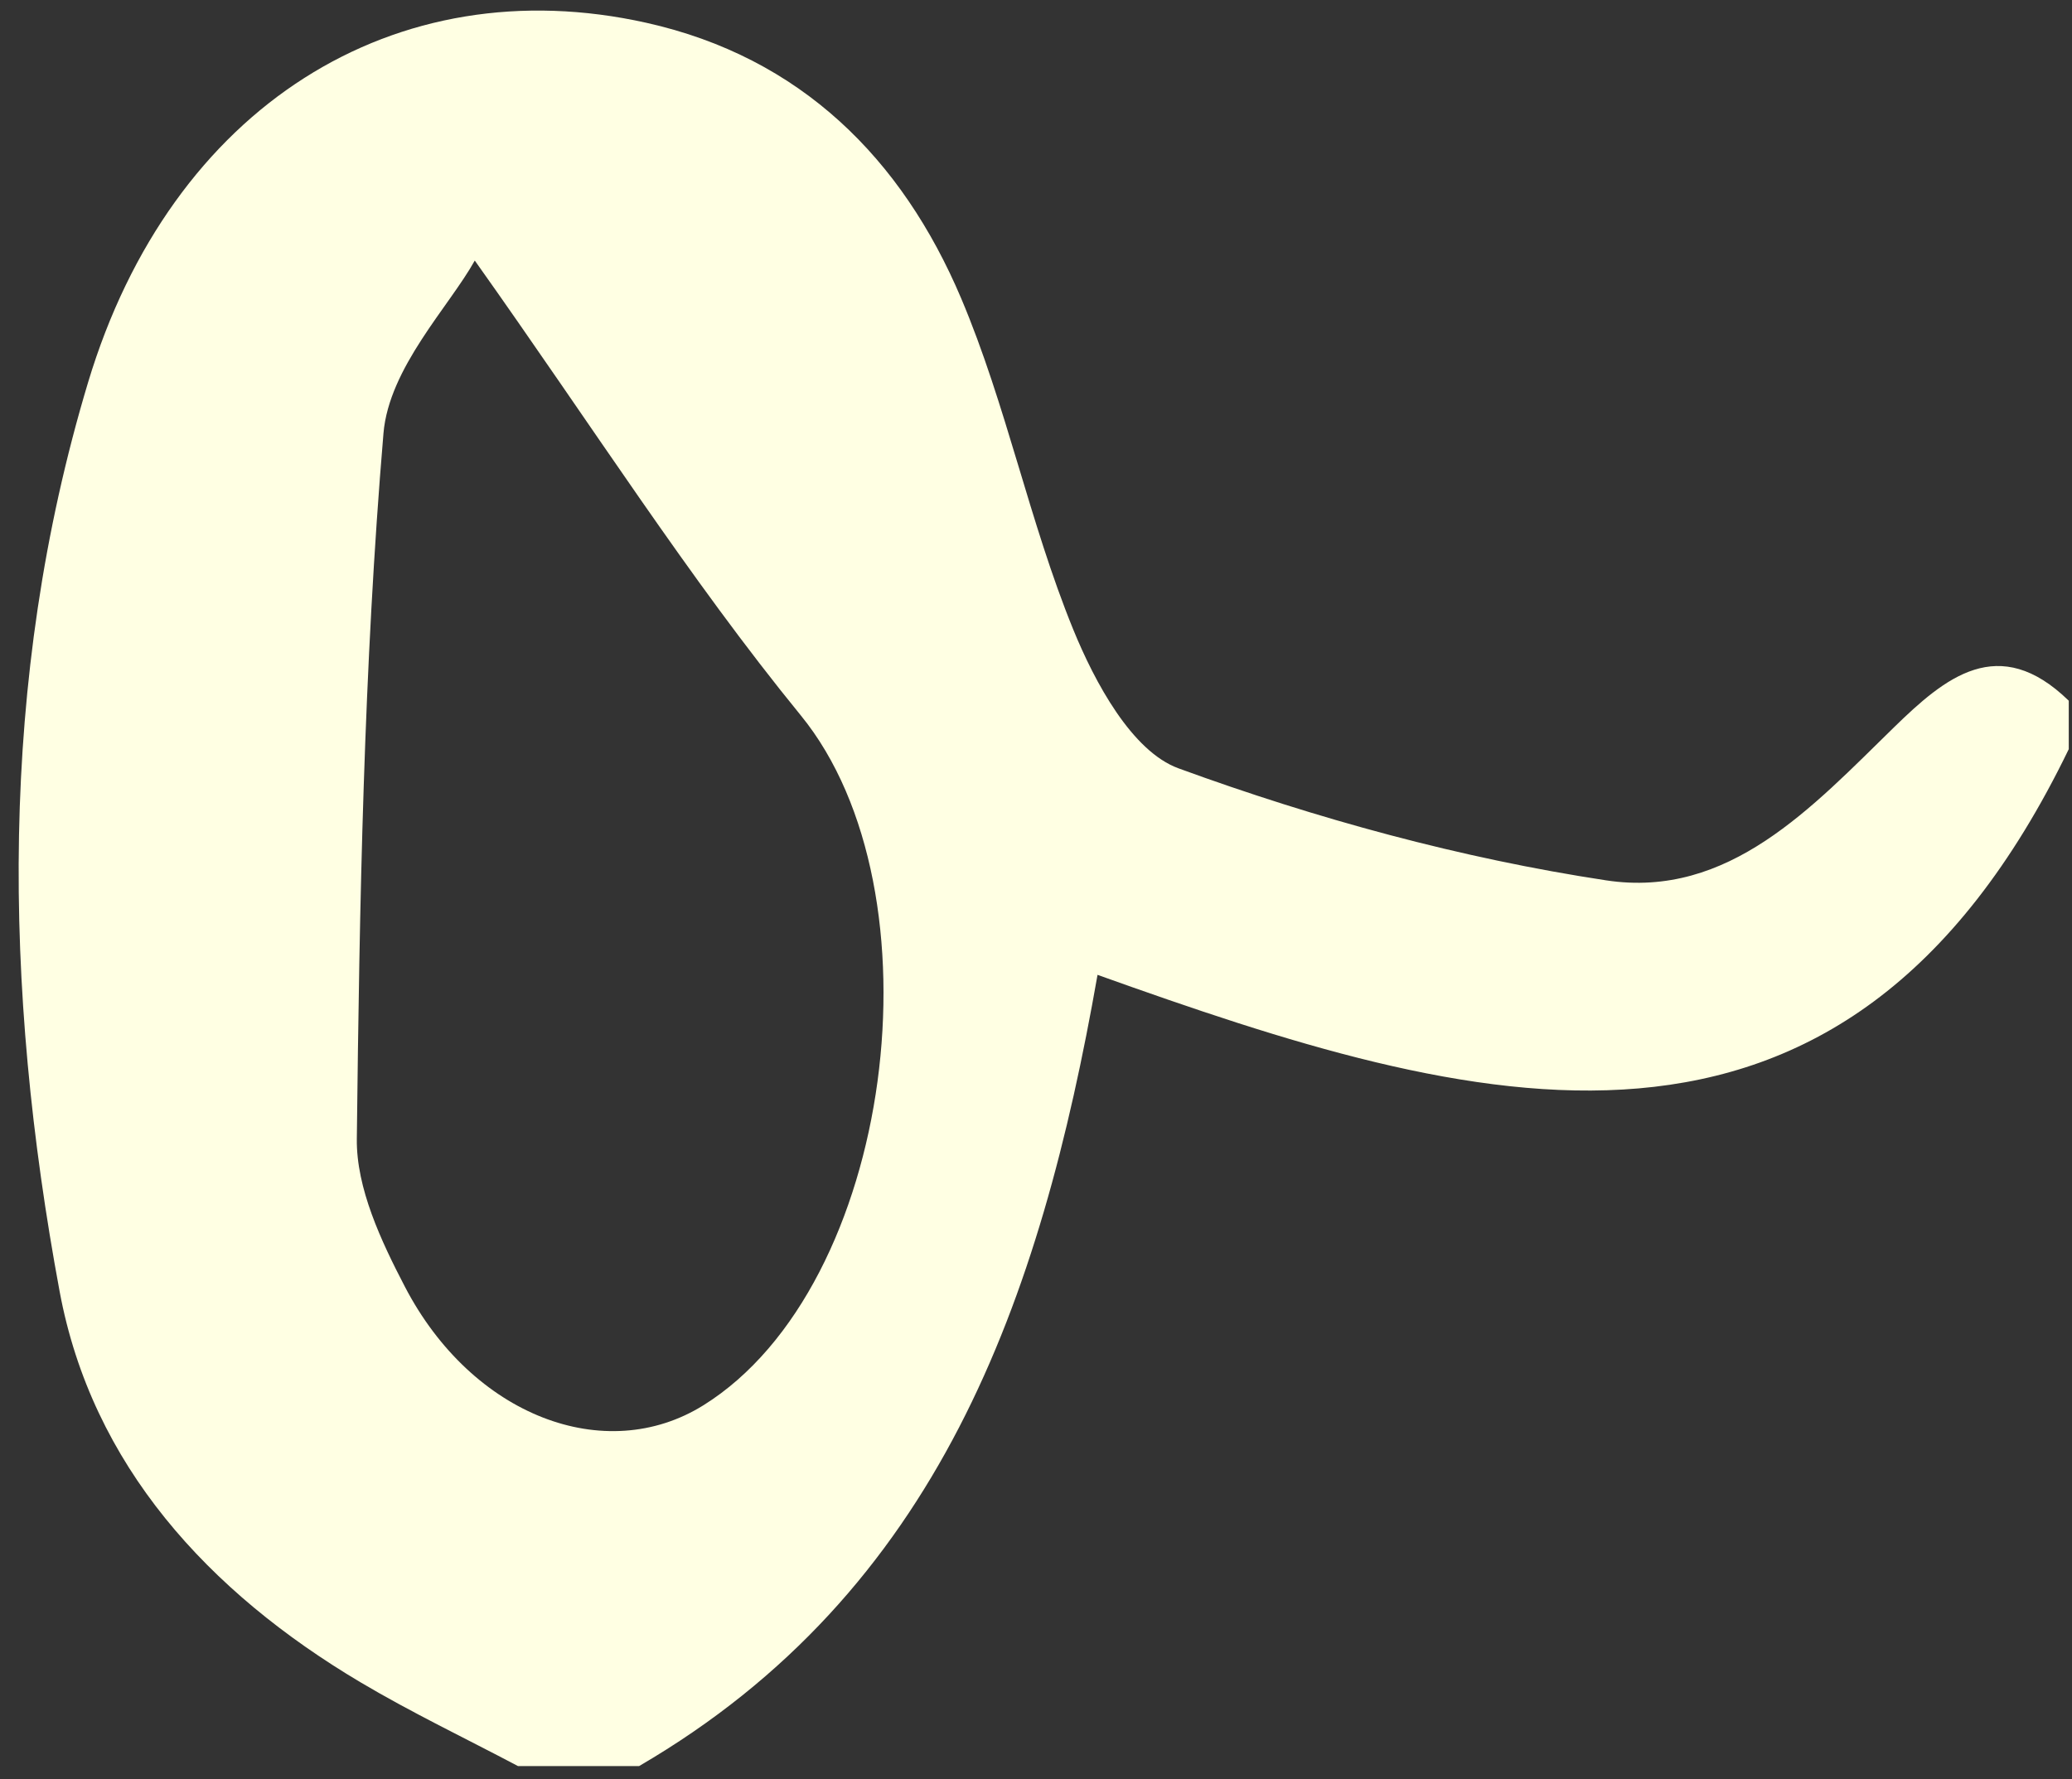 <?xml version="1.0" encoding="UTF-8"?><svg xmlns="http://www.w3.org/2000/svg" xmlns:xlink="http://www.w3.org/1999/xlink" xmlns:avocode="https://avocode.com/" id="SVGDoc2f69fd7eb09c45eebe44fcee1c6a6ddc" width="85px" height="73px" version="1.1" viewBox="0 0 85 73" aria-hidden="true"><rect x="0" y="0" width="85" height="73" fill="#333333" stroke="none"/><defs><linearGradient class="cerosgradient" data-cerosgradient="true" id="CerosGradient_id0b7e9eb75" gradientUnits="userSpaceOnUse" x1="50%" y1="100%" x2="50%" y2="0%"><stop offset="0%" stop-color="#d1d1d1"/><stop offset="100%" stop-color="#d1d1d1"/></linearGradient><linearGradient/></defs><g><g><path d="M21.248,72.467c-2.156,-1.14 -4.364,-2.193 -6.459,-3.437c-6.234,-3.703 -11.019,-8.908 -12.343,-16.038c-2.311,-12.439 -2.522,-25.035 1.167,-37.301c3.412,-11.342 12.617,-17.054 22.906,-14.755c6.334,1.415 10.486,5.581 12.91,11.304c1.857,4.386 2.793,9.158 4.592,13.574c0.89,2.186 2.414,5.015 4.324,5.713c5.662,2.07 11.588,3.693 17.546,4.597c5.036,0.763 8.458,-3.014 11.801,-6.274c2.101,-2.049 4.301,-3.895 7.175,-1.097v1.987c-9.323,19.27 -24.456,14.765 -39.843,9.261c-2.346,13.38 -6.53,25.311 -18.805,32.466zM15.731,17.783c-0.811,9.616 -0.983,19.295 -1.093,28.953c-0.023,2.019 0.995,4.184 1.969,6.056c2.761,5.312 8.225,7.382 12.254,4.868c7.832,-4.888 9.871,-21.102 3.992,-28.303c-4.599,-5.635 -8.517,-11.824 -13.376,-18.666c-1.047,1.884 -3.519,4.394 -3.746,7.092z" fill="#ffffe3" fill-opacity="1"/></g></g></svg>